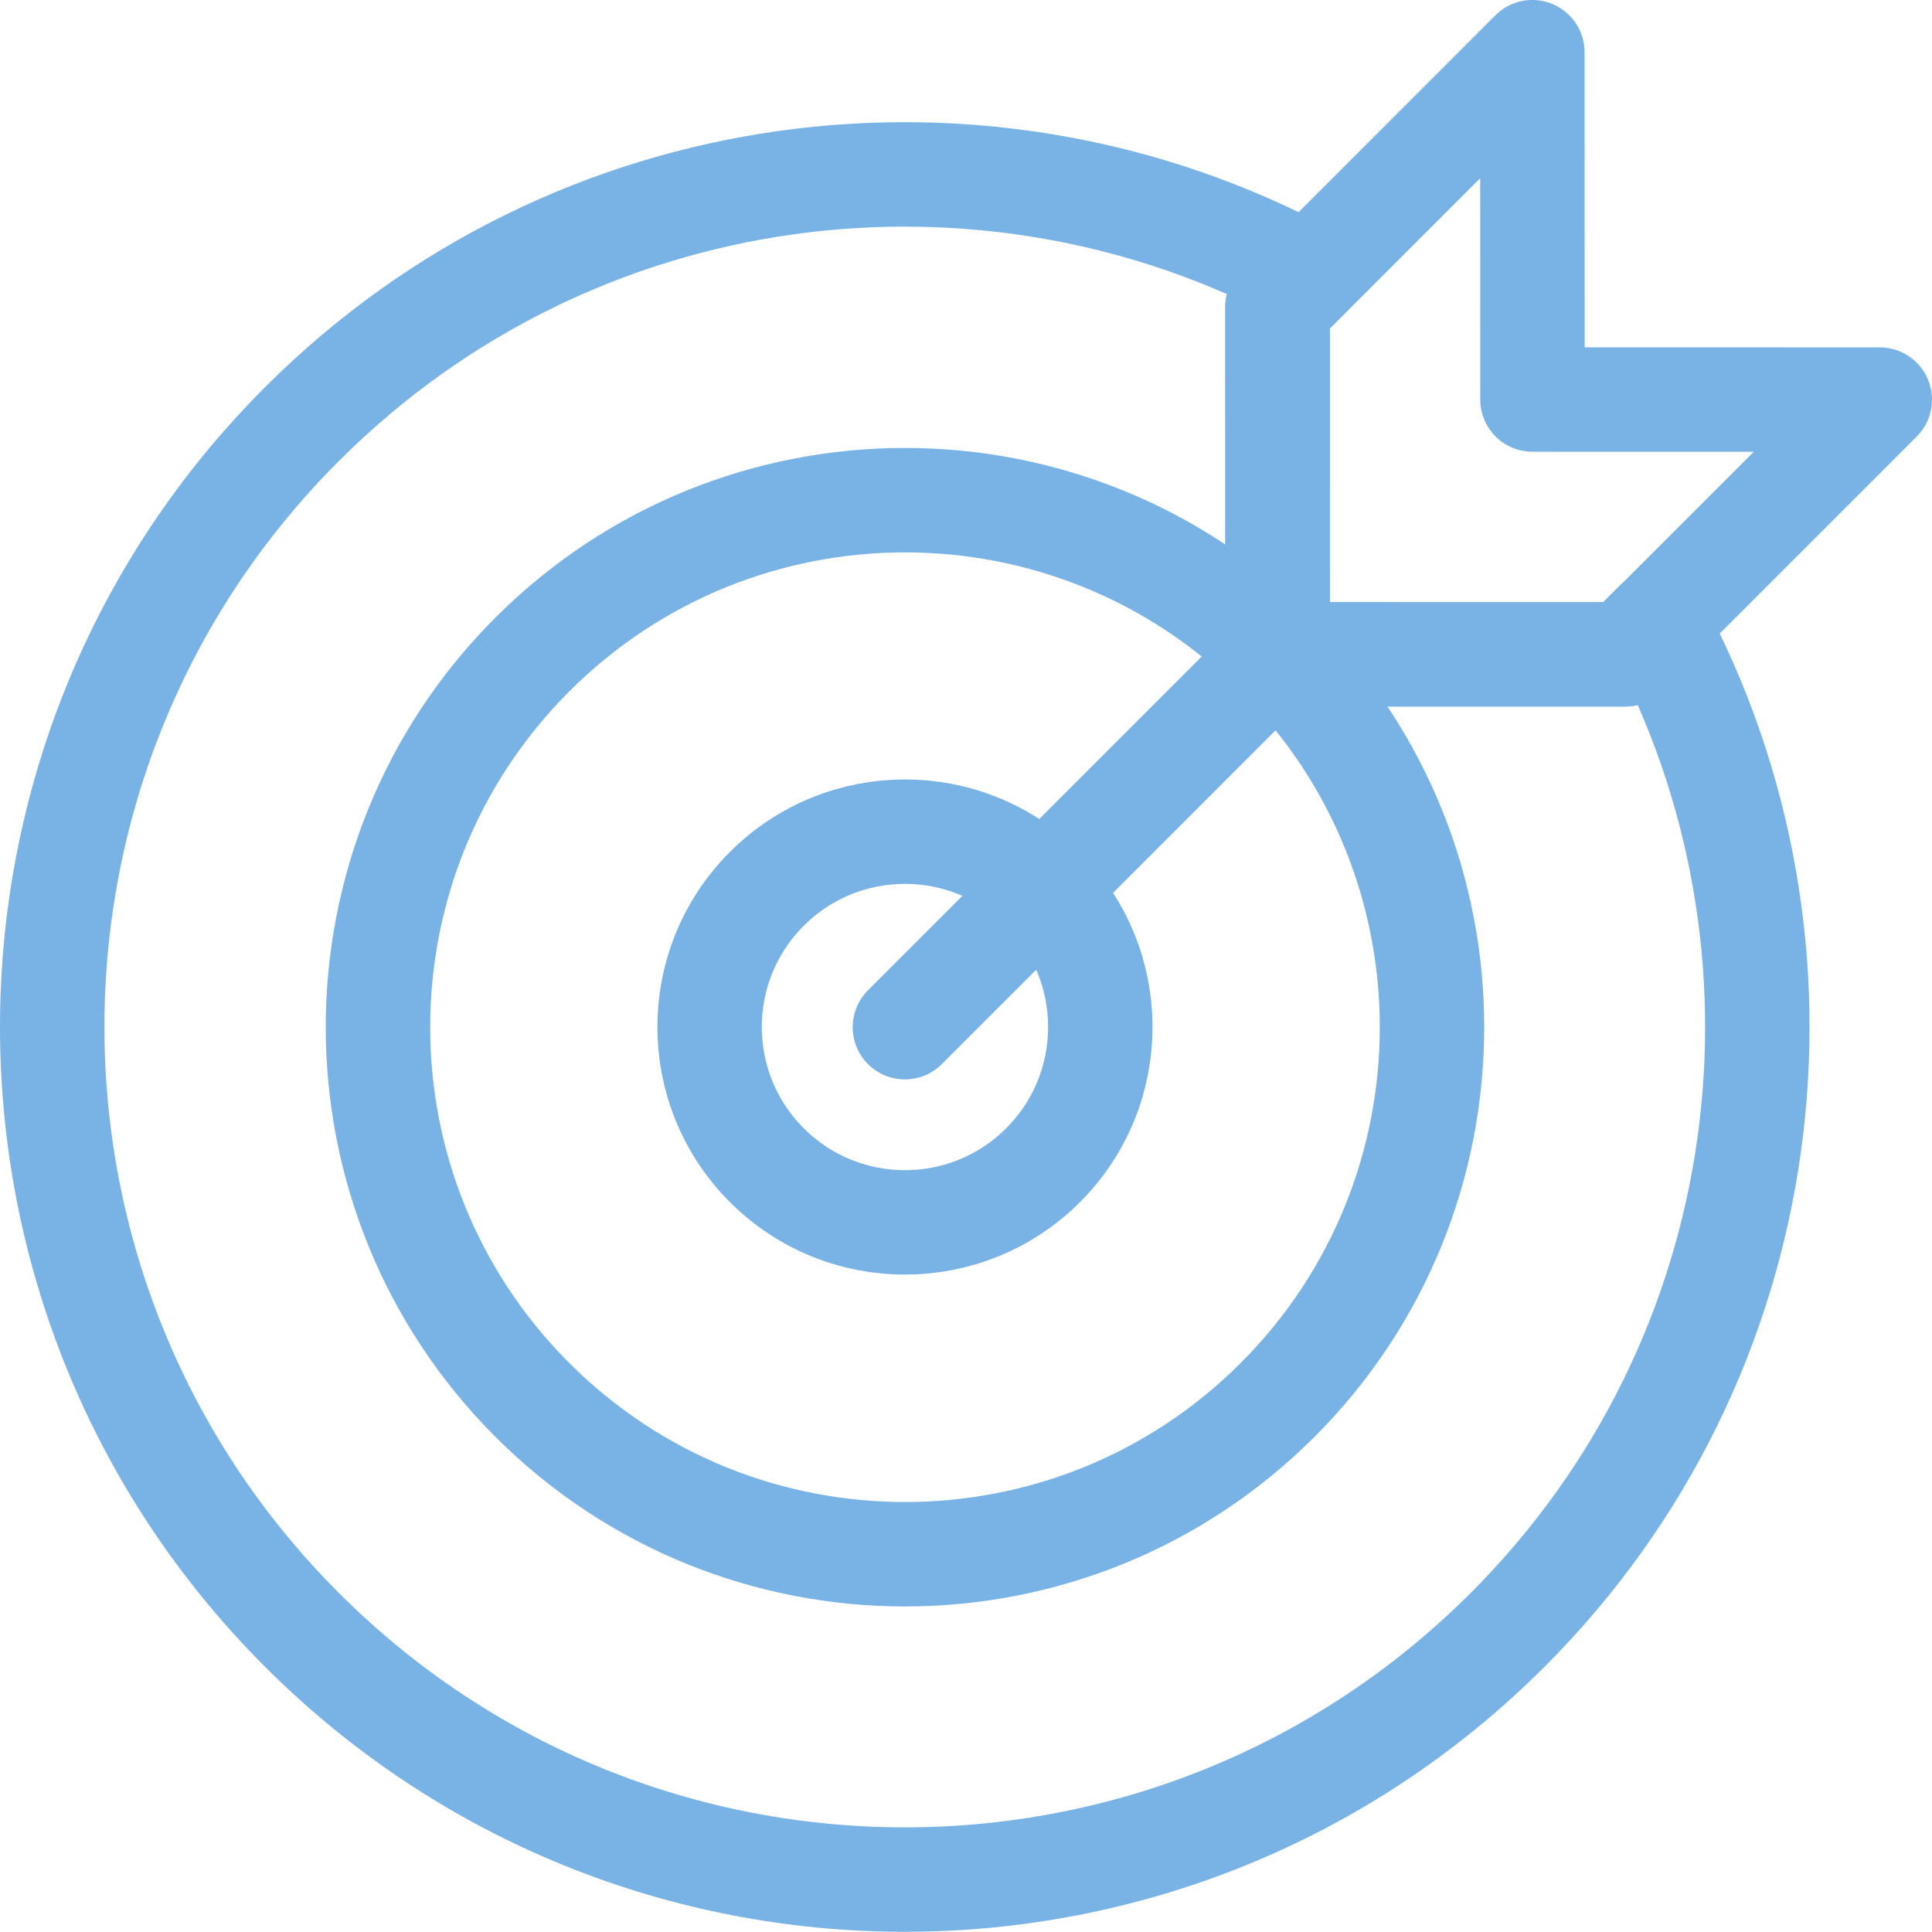 <svg width="74" height="74" viewBox="0 0 74 74" fill="none" xmlns="http://www.w3.org/2000/svg">
<path d="M39.953 34.046C42.875 36.969 42.875 41.706 39.953 44.629C37.031 47.551 32.293 47.551 29.371 44.629C26.449 41.706 26.449 36.969 29.371 34.046C32.293 31.124 37.031 31.124 39.953 34.046Z" stroke="#79B3E5" stroke-width="4" stroke-miterlimit="10" stroke-linejoin="round"/>
<path d="M48.936 25.07C56.82 32.954 56.82 45.735 48.936 53.619C41.053 61.502 28.272 61.502 20.389 53.619C12.506 45.735 12.506 32.954 20.389 25.07C28.272 17.187 41.053 17.187 48.936 25.07Z" stroke="#79B3E5" stroke-width="4" stroke-miterlimit="10" stroke-linejoin="round"/>
<path d="M62.235 25.063L63.425 23.872C70.078 36.237 68.185 51.988 57.746 62.427C44.992 75.181 24.317 75.18 11.565 62.427C-1.188 49.675 -1.189 28.998 11.565 16.244C22.003 5.805 37.754 3.911 50.118 10.565L48.928 11.755L48.929 25.061L62.235 25.063Z" stroke="#79B3E5" stroke-width="4" stroke-miterlimit="10" stroke-linejoin="round"/>
<path d="M48.934 25.069L39.951 34.053L34.66 39.344" stroke="#79B3E5" stroke-width="4" stroke-miterlimit="10" stroke-linecap="round" stroke-linejoin="round"/>
<path d="M58.697 15.303L72 15.306L62.244 25.062L48.939 25.061L48.938 11.755L58.693 1.999L58.697 15.303Z" stroke="#79B3E5" stroke-width="4" stroke-miterlimit="10" stroke-linecap="round" stroke-linejoin="round"/>
</svg>
